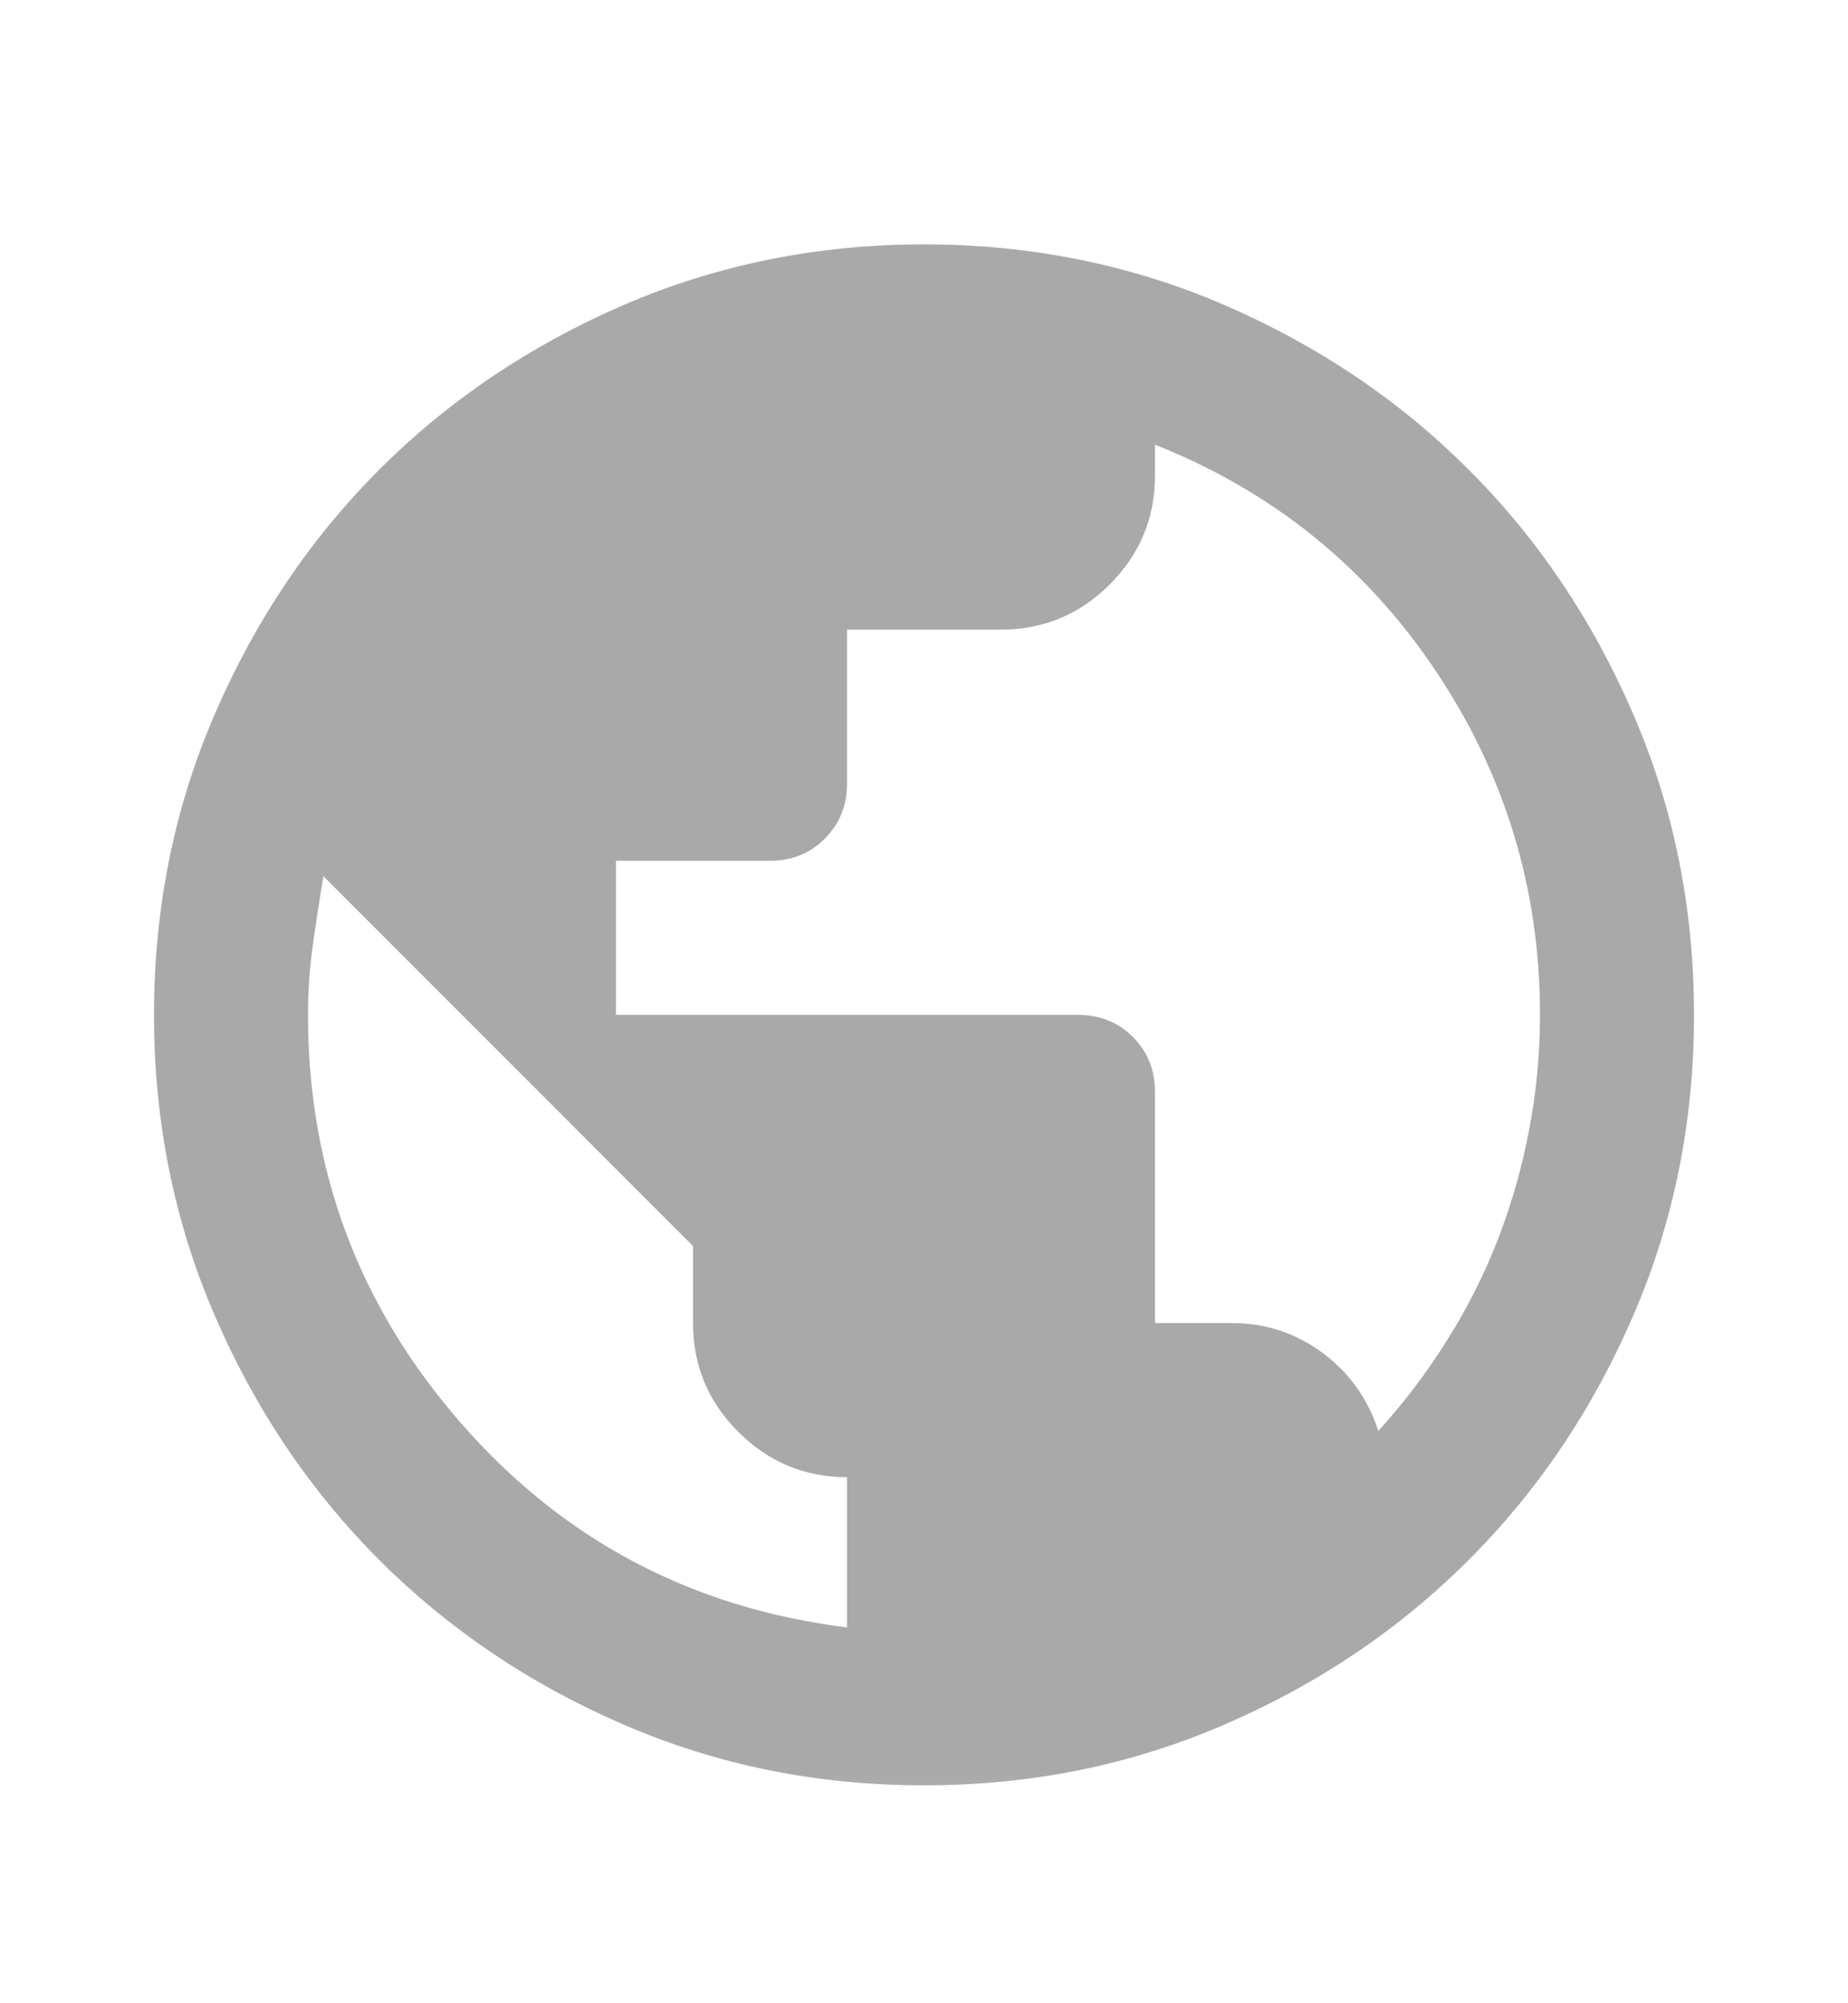 <svg width="12" height="13" viewBox="0 0 12 13" fill="none" xmlns="http://www.w3.org/2000/svg">
<mask id="mask0_655_779" style="mask-type:alpha" maskUnits="userSpaceOnUse" x="0" y="0" width="12" height="13">
<rect y="0.586" width="12" height="12" fill="#D9D9D9"/>
</mask>
<g mask="url(#mask0_655_779)">
<path d="M6 11.586C5.308 11.586 4.658 11.455 4.05 11.192C3.442 10.93 2.913 10.573 2.462 10.123C2.013 9.673 1.656 9.144 1.394 8.536C1.131 7.928 1 7.278 1 6.586C1 5.894 1.131 5.244 1.394 4.636C1.656 4.028 2.013 3.498 2.462 3.048C2.913 2.598 3.442 2.242 4.05 1.979C4.658 1.717 5.308 1.586 6 1.586C6.692 1.586 7.342 1.717 7.95 1.979C8.558 2.242 9.088 2.598 9.537 3.048C9.988 3.498 10.344 4.028 10.606 4.636C10.869 5.244 11 5.894 11 6.586C11 7.278 10.869 7.928 10.606 8.536C10.344 9.144 9.988 9.673 9.537 10.123C9.088 10.573 8.558 10.93 7.95 11.192C7.342 11.455 6.692 11.586 6 11.586ZM5.5 10.561V9.586C5.225 9.586 4.99 9.488 4.794 9.292C4.598 9.096 4.5 8.861 4.5 8.586V8.086L2.1 5.686C2.075 5.836 2.052 5.986 2.031 6.136C2.01 6.286 2 6.436 2 6.586C2 7.594 2.331 8.478 2.994 9.236C3.656 9.994 4.492 10.436 5.5 10.561ZM8.95 9.286C9.117 9.103 9.267 8.905 9.4 8.692C9.533 8.48 9.644 8.259 9.732 8.029C9.819 7.8 9.886 7.565 9.931 7.323C9.977 7.082 10 6.836 10 6.586C10 5.769 9.773 5.023 9.319 4.348C8.865 3.673 8.258 3.186 7.5 2.886V3.086C7.5 3.361 7.402 3.596 7.207 3.792C7.011 3.988 6.775 4.086 6.5 4.086H5.5V5.086C5.5 5.228 5.452 5.346 5.356 5.442C5.261 5.538 5.142 5.586 5 5.586H4V6.586H7C7.142 6.586 7.261 6.634 7.356 6.729C7.452 6.825 7.5 6.944 7.5 7.086V8.586H8C8.217 8.586 8.412 8.65 8.588 8.779C8.762 8.909 8.883 9.078 8.95 9.286Z" fill="#1E1E1E" fill-opacity="0.38"/>
</g>
</svg>
